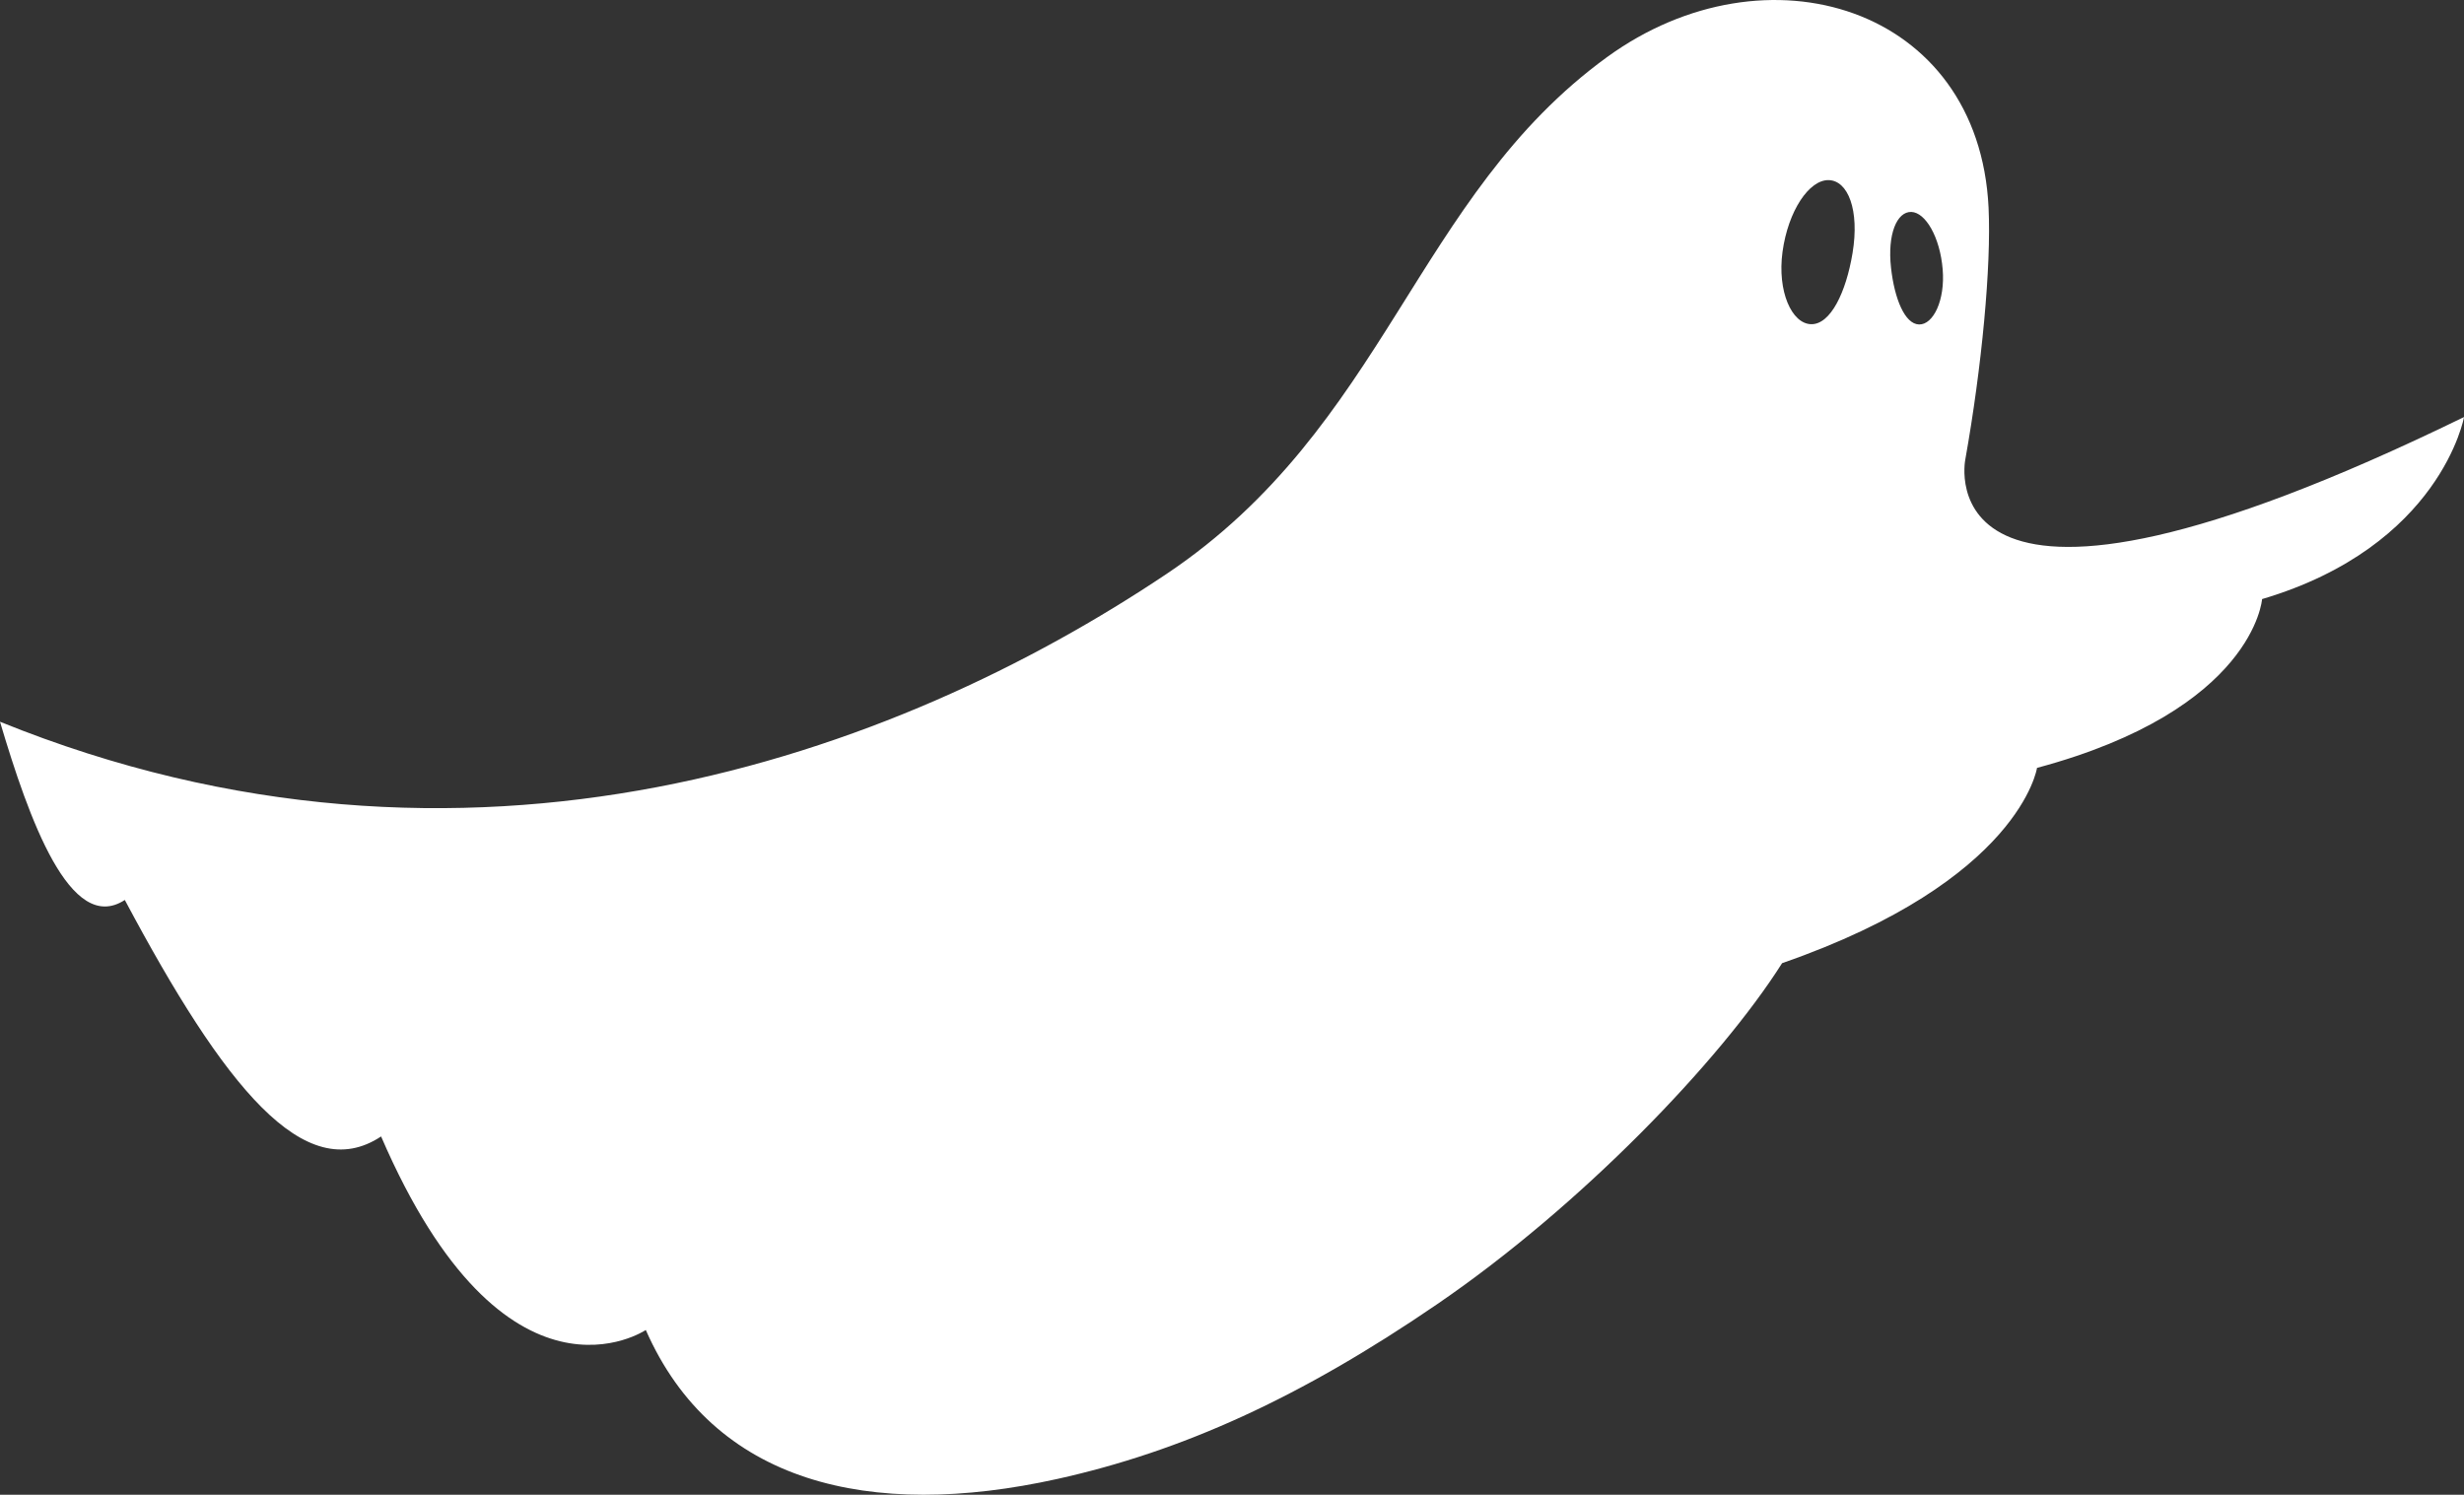 <svg xmlns="http://www.w3.org/2000/svg" xmlns:xlink="http://www.w3.org/1999/xlink" width="562.06" height="341" viewBox="0 0 562.06 341"><rect x="0" y="0" width="562.06" height="341" fill="#333333" stroke="none"/><defs><path id="y4laa" d="M1401.07 681.1c-.86-7.73 1.36-12.84 4.62-12.75 3.25.1 6.55 5.74 7.16 13.08.59 7.06-2.14 12.68-5.4 12.59-3.25-.1-5.6-5.9-6.38-12.92m-8.78-3.35c-1.49 8.99-5.04 16.3-9.44 16.21-4.42-.09-7.76-7.48-6.53-16.52 1.29-9.39 6.1-16.44 10.51-16.35 4.41.08 7.1 6.8 5.46 16.66M1418 724.9c3.79-21.24 5.95-44.18 5.32-57.5-2.18-45.97-50.75-60.74-87.02-34.38-43.83 31.83-50.37 84.31-100.46 117.89-61.97 41.53-159.4 76.98-266.13 33.74 6.58 22.13 16.05 48.77 28.47 40.66 22.7 42.66 41.04 65.48 58.46 53.95 28.38 65.75 60.38 44.15 60.38 44.15 15.38 34.98 51.09 43.46 93.9 33.98 28.32-6.28 55.33-18.44 86.7-39.92 32.57-22.3 64.31-55.2 78.6-77.74 54.37-18.88 58.15-44.55 58.15-44.55 49.55-13.3 51.34-38.51 51.34-38.51 40.78-12.08 46.07-41.53 46.07-41.53-123.84 60.4-113.78 9.76-113.78 9.76"/></defs><g><g transform="translate(-969.71 -620)"><use fill="#fff" xlink:href="#y4laa"/></g></g></svg>